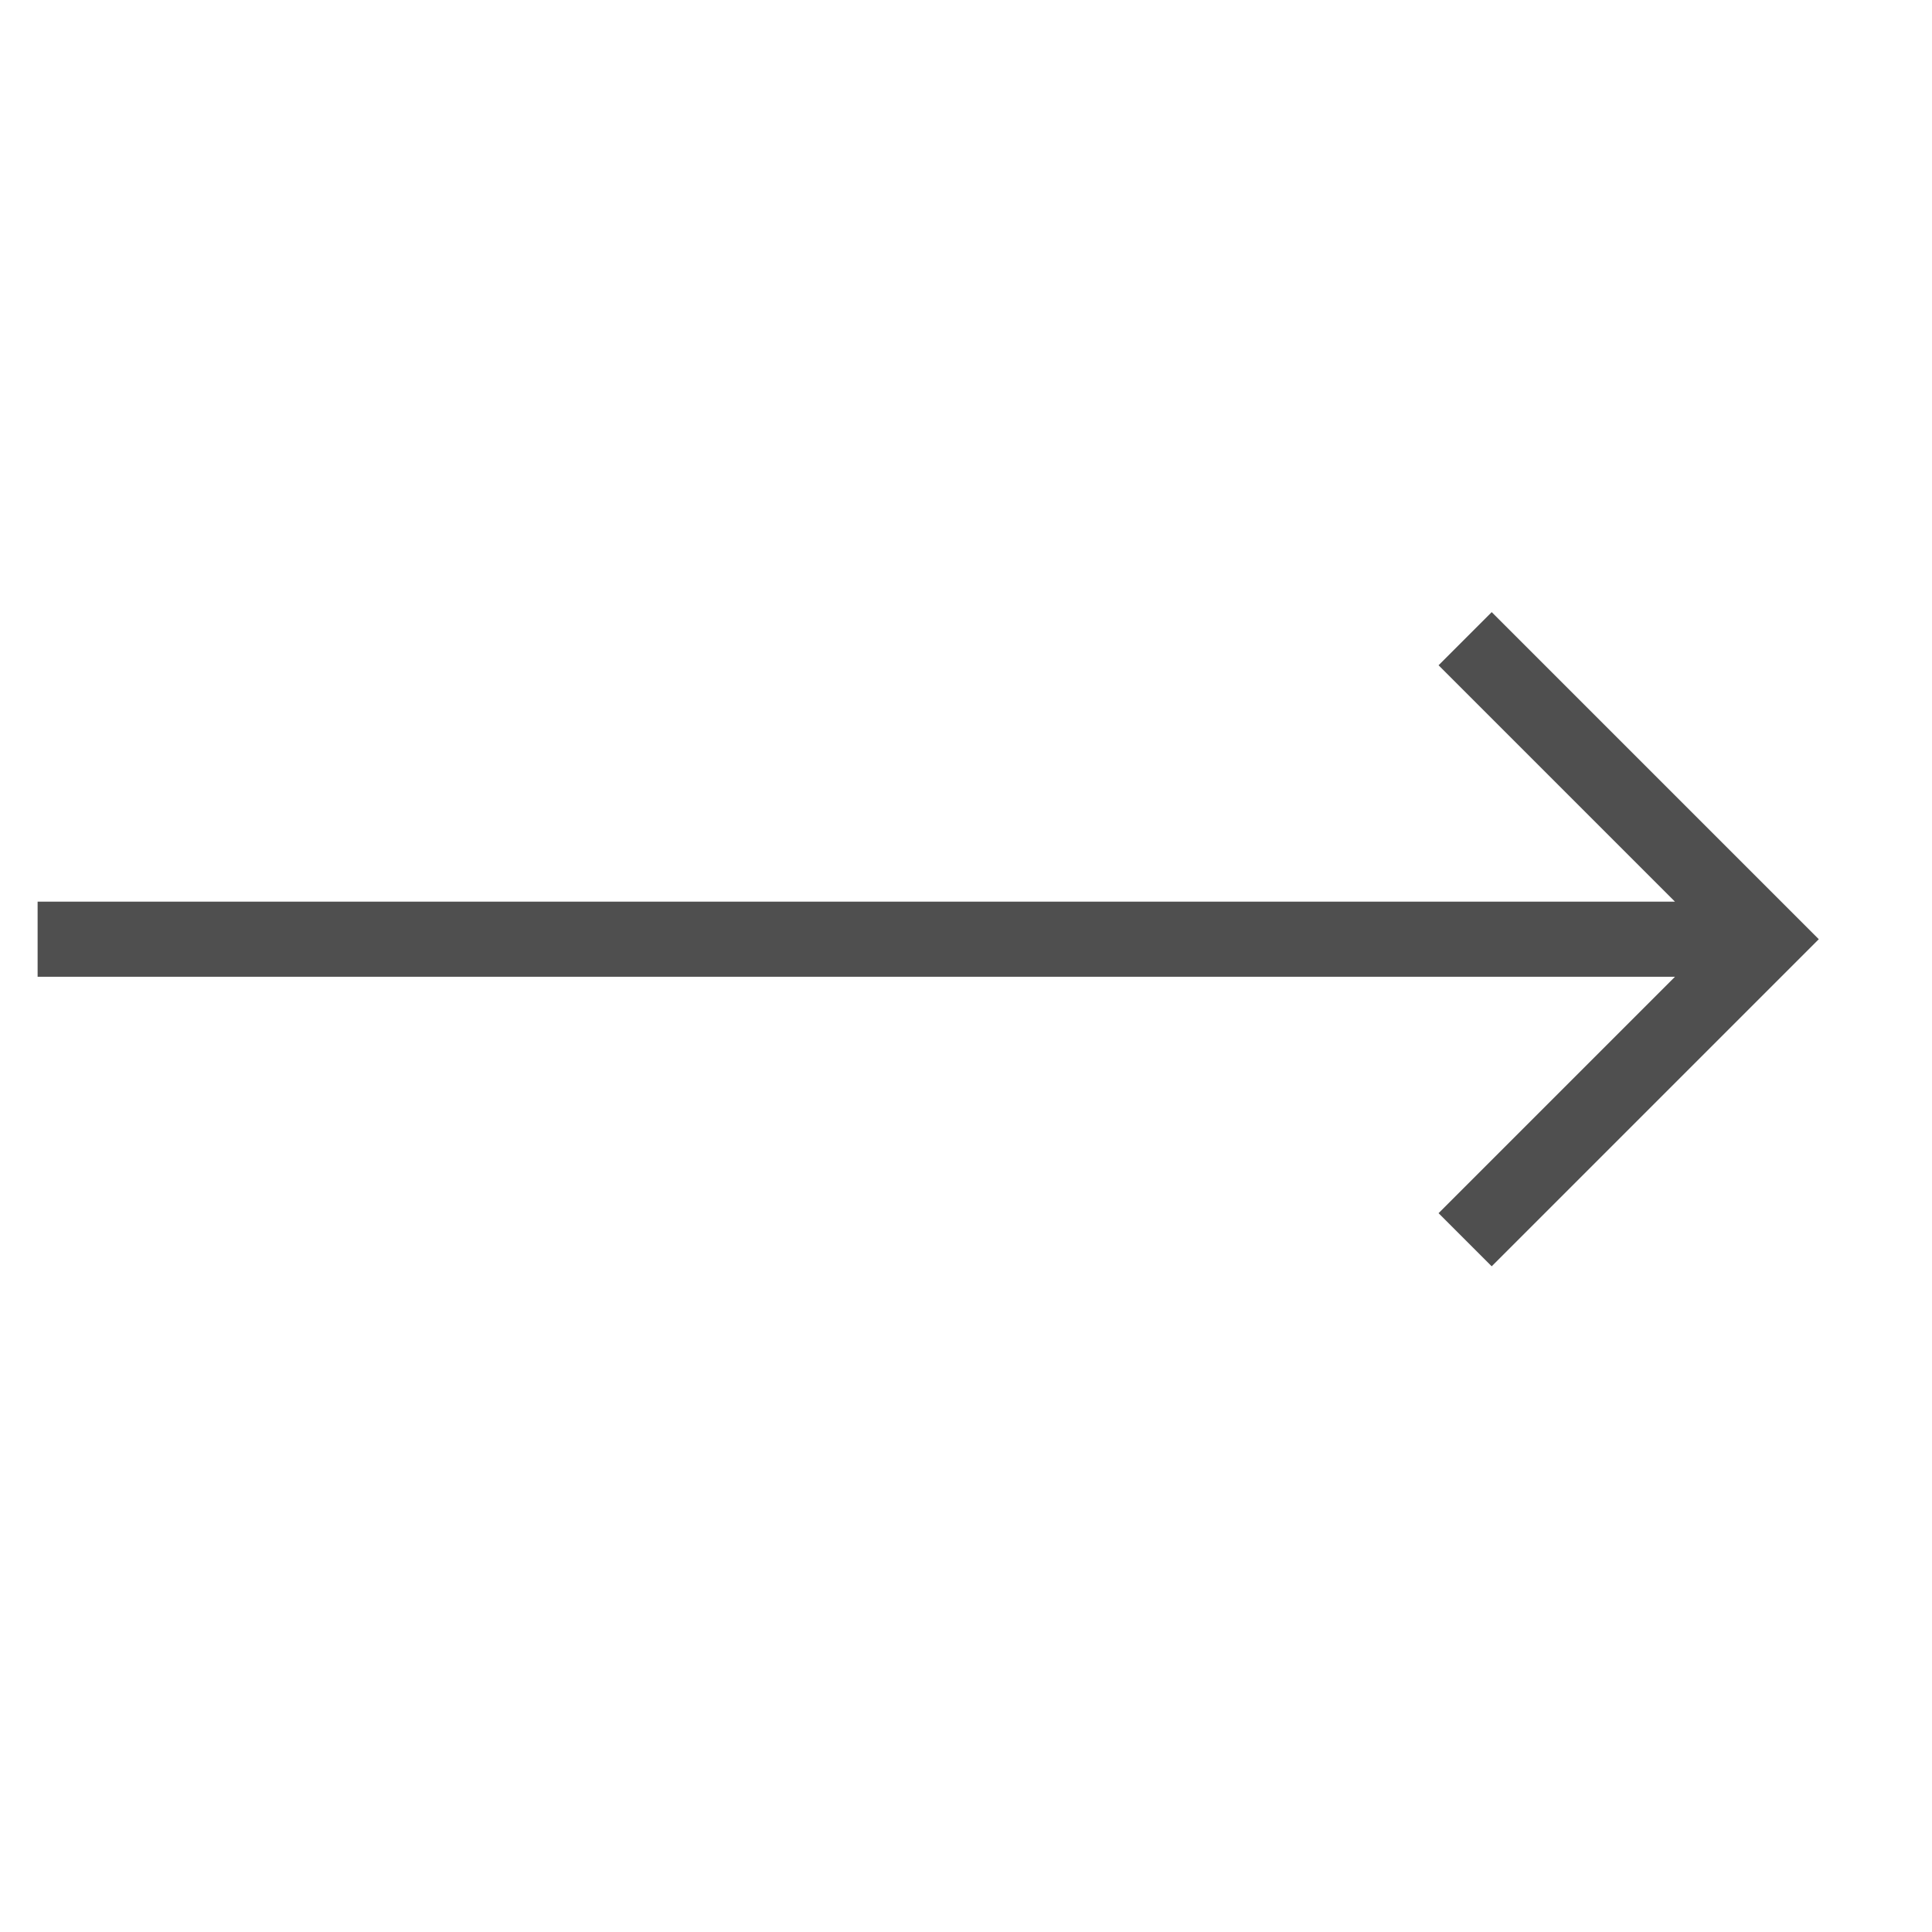 ﻿<svg width="30" height="30" fill="none" xmlns="http://www.w3.org/2000/svg">
	<g clip-path="url(#clip0)">
		<path d="M.584 15.167H26.009l-3.671 3.671.825.825 5.079-5.079-5.079-5.079-.825.825 3.671 3.671H.584v1.167z" fill="#4F4F4F"/>
	</g>
	<defs>
		<clipPath id="clip0">
			<path fill="#fff" transform="translate(.001)" d="M0 0h29.167v29.167H0z"/>
		</clipPath>
	</defs>
</svg>